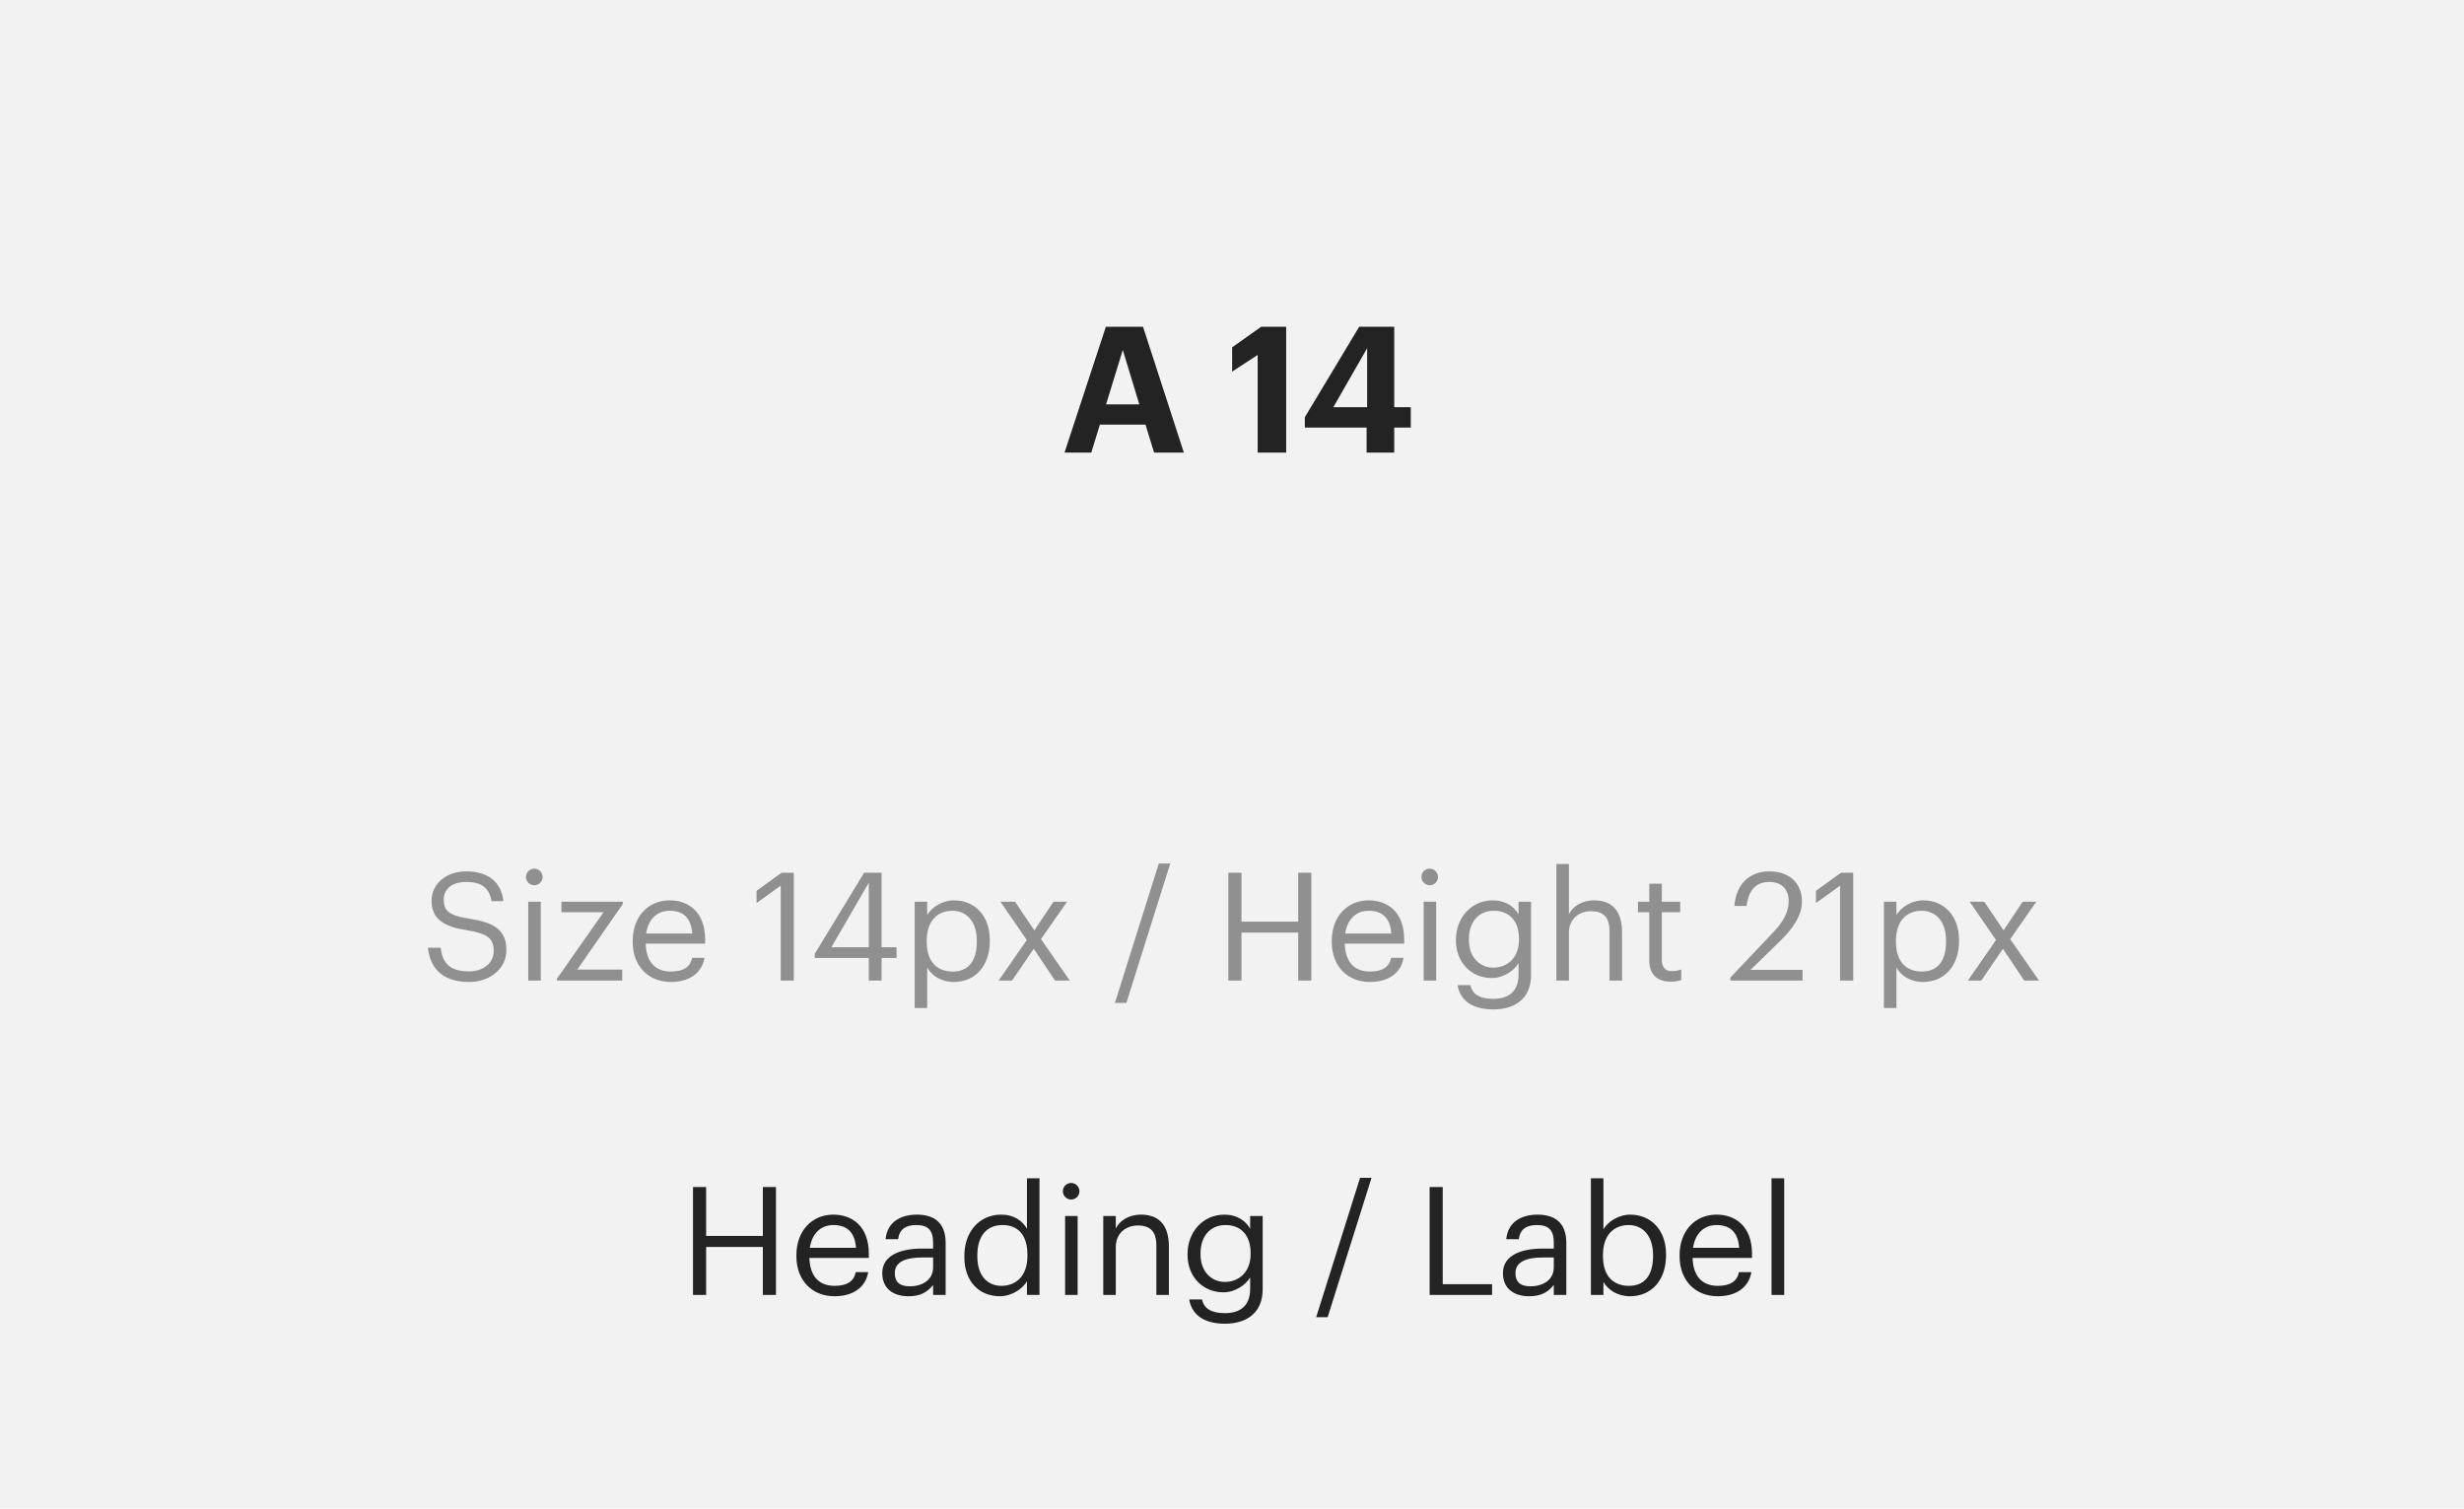 <svg width="196" height="120" viewBox="0 0 196 120" fill="none" xmlns="http://www.w3.org/2000/svg">
<rect width="196" height="120" fill="#E5E5E5"/>
<rect width="1920" height="8899" transform="translate(-575 -5515)" fill="white"/>
<rect x="-295" y="-5433" width="1640" height="8634" fill="#F7F7F7"/>
<g filter="url(#filter0_d)">
<path d="M-11 -186C-11 -187.105 -10.105 -188 -9 -188H627C628.105 -188 629 -187.105 629 -186V264C629 265.105 628.105 266 627 266H-9C-10.105 266 -11 265.105 -11 264V-186Z" fill="white"/>
<path d="M-10.5 -186C-10.5 -186.828 -9.828 -187.5 -9 -187.5H627C627.828 -187.5 628.5 -186.828 628.5 -186V264C628.5 264.828 627.828 265.5 627 265.5H-9C-9.828 265.5 -10.5 264.828 -10.5 264V-186Z" stroke="#E9EDF5"/>
</g>
<rect width="196" height="120" fill="#F2F2F2"/>
<path d="M84.678 36H86.806L87.492 33.774H91.118L91.804 36H94.17L90.922 25.99H87.968L84.678 36ZM89.312 27.838L90.628 32.164H87.982L89.312 27.838ZM100.041 36H102.309V25.99H100.321L98.011 27.628V29.56L100.041 28.23V36ZM108.707 36H110.905V34.012H112.221V32.388H110.905V25.99H108.119L103.793 33.186V34.012H108.707V36ZM106.061 32.388L108.749 27.698V32.388H106.061Z" fill="#242323"/>
<path d="M55.125 103H56.169V99.184H60.681V103H61.725V94.42H60.681V98.308H56.169V94.42H55.125V103ZM66.386 103.108C67.802 103.108 68.847 102.448 69.062 101.188H68.067C67.934 101.92 67.371 102.28 66.398 102.28C65.115 102.28 64.43 101.488 64.382 100.06H69.111V99.736C69.111 97.492 67.743 96.616 66.29 96.616C64.562 96.616 63.35 97.936 63.35 99.832V99.928C63.35 101.86 64.611 103.108 66.386 103.108ZM64.418 99.256C64.587 98.14 65.27 97.444 66.29 97.444C67.323 97.444 67.995 97.96 68.091 99.256H64.418ZM72.269 103.108C73.194 103.108 73.757 102.796 74.225 102.208V103H75.222V98.86C75.222 97.108 74.129 96.616 72.93 96.616C71.718 96.616 70.578 97.144 70.445 98.572H71.442C71.537 97.804 72.017 97.444 72.882 97.444C73.841 97.444 74.225 97.864 74.225 98.86V99.316H73.326C71.718 99.316 70.181 99.808 70.181 101.26C70.181 102.544 71.106 103.108 72.269 103.108ZM72.365 102.316C71.49 102.316 71.177 101.908 71.177 101.26C71.177 100.336 72.102 100.024 73.362 100.024H74.225V100.804C74.225 101.776 73.421 102.316 72.365 102.316ZM79.542 103.108C80.454 103.108 81.33 102.532 81.69 101.92V103H82.686V93.724H81.69V97.732C81.33 97.12 80.682 96.616 79.638 96.616C77.91 96.616 76.71 97.972 76.71 99.892V99.988C76.71 101.944 77.898 103.108 79.542 103.108ZM79.65 102.28C78.594 102.28 77.742 101.524 77.742 99.94V99.844C77.742 98.32 78.486 97.444 79.734 97.444C80.958 97.444 81.726 98.2 81.726 99.808V99.904C81.726 101.512 80.814 102.28 79.65 102.28ZM85.205 95.416C85.565 95.416 85.865 95.116 85.865 94.756C85.865 94.396 85.565 94.096 85.205 94.096C84.845 94.096 84.545 94.396 84.545 94.756C84.545 95.116 84.845 95.416 85.205 95.416ZM84.725 103H85.721V96.724H84.725V103ZM87.76 103H88.756V99.196C88.756 98.068 89.584 97.48 90.508 97.48C91.516 97.48 91.984 97.972 91.984 99.076V103H92.98V99.148C92.98 97.324 92.068 96.616 90.772 96.616C89.74 96.616 89.044 97.132 88.756 97.72V96.724H87.76V103ZM97.44 105.292C99.192 105.292 100.428 104.404 100.44 102.58V96.724H99.444V97.732C99.084 97.12 98.436 96.616 97.392 96.616C95.664 96.616 94.464 98.032 94.464 99.736V99.82C94.464 101.548 95.676 102.796 97.32 102.796C98.232 102.796 99.084 102.22 99.444 101.608V102.52C99.444 103.864 98.664 104.452 97.428 104.452C96.36 104.452 95.76 104.08 95.616 103.36H94.596C94.764 104.416 95.58 105.292 97.44 105.292ZM97.428 101.968C96.372 101.968 95.496 101.152 95.496 99.784V99.688C95.496 98.368 96.24 97.444 97.488 97.444C98.712 97.444 99.48 98.26 99.48 99.664V99.748C99.48 101.152 98.592 101.968 97.428 101.968ZM104.695 104.776H105.607L109.099 93.688H108.187L104.695 104.776ZM113.719 103H118.687V102.148H114.763V94.42H113.719V103ZM121.641 103.108C122.565 103.108 123.129 102.796 123.597 102.208V103H124.593V98.86C124.593 97.108 123.501 96.616 122.301 96.616C121.089 96.616 119.949 97.144 119.817 98.572H120.813C120.909 97.804 121.389 97.444 122.253 97.444C123.213 97.444 123.597 97.864 123.597 98.86V99.316H122.697C121.089 99.316 119.553 99.808 119.553 101.26C119.553 102.544 120.477 103.108 121.641 103.108ZM121.737 102.316C120.861 102.316 120.549 101.908 120.549 101.26C120.549 100.336 121.473 100.024 122.733 100.024H123.597V100.804C123.597 101.776 122.793 102.316 121.737 102.316ZM129.669 103.108C131.397 103.108 132.525 101.788 132.525 99.868V99.772C132.525 97.816 131.313 96.616 129.669 96.616C128.757 96.616 127.905 97.168 127.545 97.78V93.724H126.549V103H127.545V101.968C127.905 102.592 128.649 103.108 129.669 103.108ZM129.573 102.28C128.349 102.28 127.509 101.524 127.509 99.916V99.82C127.509 98.212 128.397 97.444 129.561 97.444C130.617 97.444 131.493 98.236 131.493 99.82V99.916C131.493 101.44 130.821 102.28 129.573 102.28ZM136.64 103.108C138.056 103.108 139.1 102.448 139.316 101.188H138.32C138.188 101.92 137.624 102.28 136.652 102.28C135.368 102.28 134.684 101.488 134.636 100.06H139.364V99.736C139.364 97.492 137.996 96.616 136.544 96.616C134.816 96.616 133.604 97.936 133.604 99.832V99.928C133.604 101.86 134.864 103.108 136.64 103.108ZM134.672 99.256C134.84 98.14 135.524 97.444 136.544 97.444C137.576 97.444 138.248 97.96 138.344 99.256H134.672ZM140.917 103H141.925V93.724H140.917V103Z" fill="#242323"/>
<path d="M37.317 78.108C39.021 78.108 40.281 77.016 40.281 75.576C40.281 73.956 39.273 73.38 37.365 73.08C35.613 72.816 35.301 72.384 35.301 71.544C35.301 70.74 35.913 70.152 37.089 70.152C38.277 70.152 38.901 70.596 39.105 71.676H40.041C39.873 70.152 38.805 69.312 37.089 69.312C35.469 69.312 34.329 70.32 34.329 71.64C34.329 73.164 35.397 73.728 37.197 74.004C38.829 74.268 39.273 74.676 39.273 75.648C39.273 76.62 38.421 77.268 37.317 77.268C35.589 77.268 35.181 76.404 35.049 75.384H34.041C34.197 76.848 35.025 78.108 37.317 78.108ZM42.5 70.416C42.86 70.416 43.16 70.116 43.16 69.756C43.16 69.396 42.86 69.096 42.5 69.096C42.14 69.096 41.84 69.396 41.84 69.756C41.84 70.116 42.14 70.416 42.5 70.416ZM42.02 78H43.016V71.724H42.02V78ZM44.299 78H49.495V77.124H45.919L49.543 71.904V71.724H44.659V72.564H48.007L44.299 77.856V78ZM53.365 78.108C54.781 78.108 55.825 77.448 56.041 76.188H55.045C54.913 76.92 54.349 77.28 53.377 77.28C52.093 77.28 51.409 76.488 51.361 75.06H56.089V74.736C56.089 72.492 54.721 71.616 53.269 71.616C51.541 71.616 50.329 72.936 50.329 74.832V74.928C50.329 76.86 51.589 78.108 53.365 78.108ZM51.397 74.256C51.565 73.14 52.249 72.444 53.269 72.444C54.301 72.444 54.973 72.96 55.069 74.256H51.397ZM62.101 78H63.145V69.42H62.173L60.181 70.86V71.832L62.101 70.452V78ZM69.108 78H70.128V76.2H71.316V75.348H70.128V69.42H68.736L64.812 75.864V76.2H69.108V78ZM66.132 75.348L69.108 70.212V75.348H66.132ZM72.758 80.184H73.754V76.968C74.114 77.592 74.846 78.108 75.878 78.108C77.606 78.108 78.734 76.788 78.734 74.868V74.772C78.734 72.816 77.522 71.616 75.878 71.616C74.966 71.616 74.114 72.168 73.754 72.78V71.724H72.758V80.184ZM75.782 77.28C74.558 77.28 73.718 76.524 73.718 74.916V74.82C73.718 73.212 74.606 72.444 75.77 72.444C76.826 72.444 77.702 73.236 77.702 74.82V74.916C77.702 76.44 77.03 77.28 75.782 77.28ZM79.434 78H80.502L82.23 75.468L83.922 78H85.098L82.806 74.7L84.882 71.724H83.802L82.278 74.004L80.742 71.724H79.578L81.678 74.772L79.434 78ZM88.685 79.776H89.597L93.089 68.688H92.177L88.685 79.776ZM97.709 78H98.753V74.184H103.265V78H104.309V69.42H103.265V73.308H98.753V69.42H97.709V78ZM108.971 78.108C110.387 78.108 111.431 77.448 111.647 76.188H110.651C110.519 76.92 109.955 77.28 108.983 77.28C107.699 77.28 107.015 76.488 106.967 75.06H111.695V74.736C111.695 72.492 110.327 71.616 108.875 71.616C107.147 71.616 105.935 72.936 105.935 74.832V74.928C105.935 76.86 107.195 78.108 108.971 78.108ZM107.003 74.256C107.171 73.14 107.855 72.444 108.875 72.444C109.907 72.444 110.579 72.96 110.675 74.256H107.003ZM113.727 70.416C114.087 70.416 114.387 70.116 114.387 69.756C114.387 69.396 114.087 69.096 113.727 69.096C113.367 69.096 113.067 69.396 113.067 69.756C113.067 70.116 113.367 70.416 113.727 70.416ZM113.247 78H114.243V71.724H113.247V78ZM118.789 80.292C120.541 80.292 121.777 79.404 121.789 77.58V71.724H120.793V72.732C120.433 72.12 119.785 71.616 118.741 71.616C117.013 71.616 115.813 73.032 115.813 74.736V74.82C115.813 76.548 117.025 77.796 118.669 77.796C119.581 77.796 120.433 77.22 120.793 76.608V77.52C120.793 78.864 120.013 79.452 118.777 79.452C117.709 79.452 117.109 79.08 116.965 78.36H115.945C116.113 79.416 116.929 80.292 118.789 80.292ZM118.777 76.968C117.721 76.968 116.845 76.152 116.845 74.784V74.688C116.845 73.368 117.589 72.444 118.837 72.444C120.061 72.444 120.829 73.26 120.829 74.664V74.748C120.829 76.152 119.941 76.968 118.777 76.968ZM123.805 78H124.801V74.196C124.801 73.068 125.629 72.48 126.553 72.48C127.561 72.48 128.029 72.972 128.029 74.076V78H129.025V74.148C129.025 72.324 128.113 71.616 126.817 71.616C125.785 71.616 125.089 72.132 124.801 72.72V68.724H123.805V78ZM132.885 78.084C133.293 78.084 133.533 78.024 133.737 77.952V77.112C133.521 77.196 133.281 77.244 132.969 77.244C132.465 77.244 132.189 76.944 132.189 76.332V72.564H133.653V71.724H132.189V70.296H131.193V71.724H130.293V72.564H131.193V76.428C131.193 77.412 131.745 78.084 132.885 78.084ZM137.638 78H143.386V77.148H139.246L141.61 74.844C142.666 73.812 143.338 72.78 143.338 71.724C143.338 70.248 142.33 69.312 140.746 69.312C139.114 69.312 138.094 70.38 137.962 72.06H138.934C139.102 70.716 139.75 70.152 140.746 70.152C141.718 70.152 142.282 70.728 142.282 71.688C142.282 72.564 141.826 73.344 141.046 74.172L137.638 77.76V78ZM146.371 78H147.415V69.42H146.443L144.451 70.86V71.832L146.371 70.452V78ZM149.856 80.184H150.852V76.968C151.212 77.592 151.944 78.108 152.976 78.108C154.704 78.108 155.832 76.788 155.832 74.868V74.772C155.832 72.816 154.62 71.616 152.976 71.616C152.064 71.616 151.212 72.168 150.852 72.78V71.724H149.856V80.184ZM152.88 77.28C151.656 77.28 150.816 76.524 150.816 74.916V74.82C150.816 73.212 151.704 72.444 152.868 72.444C153.924 72.444 154.8 73.236 154.8 74.82V74.916C154.8 76.44 154.128 77.28 152.88 77.28ZM156.531 78H157.599L159.327 75.468L161.019 78H162.195L159.903 74.7L161.979 71.724H160.899L159.375 74.004L157.839 71.724H156.675L158.775 74.772L156.531 78Z" fill="#909090"/>
<defs>
<filter id="filter0_d" x="-15" y="-188" width="648" height="462" filterUnits="userSpaceOnUse" color-interpolation-filters="sRGB">
<feFlood flood-opacity="0" result="BackgroundImageFix"/>
<feColorMatrix in="SourceAlpha" type="matrix" values="0 0 0 0 0 0 0 0 0 0 0 0 0 0 0 0 0 0 127 0"/>
<feOffset dy="4"/>
<feGaussianBlur stdDeviation="2"/>
<feColorMatrix type="matrix" values="0 0 0 0 0 0 0 0 0 0 0 0 0 0 0 0 0 0 0.01 0"/>
<feBlend mode="normal" in2="BackgroundImageFix" result="effect1_dropShadow"/>
<feBlend mode="normal" in="SourceGraphic" in2="effect1_dropShadow" result="shape"/>
</filter>
</defs>
</svg>
